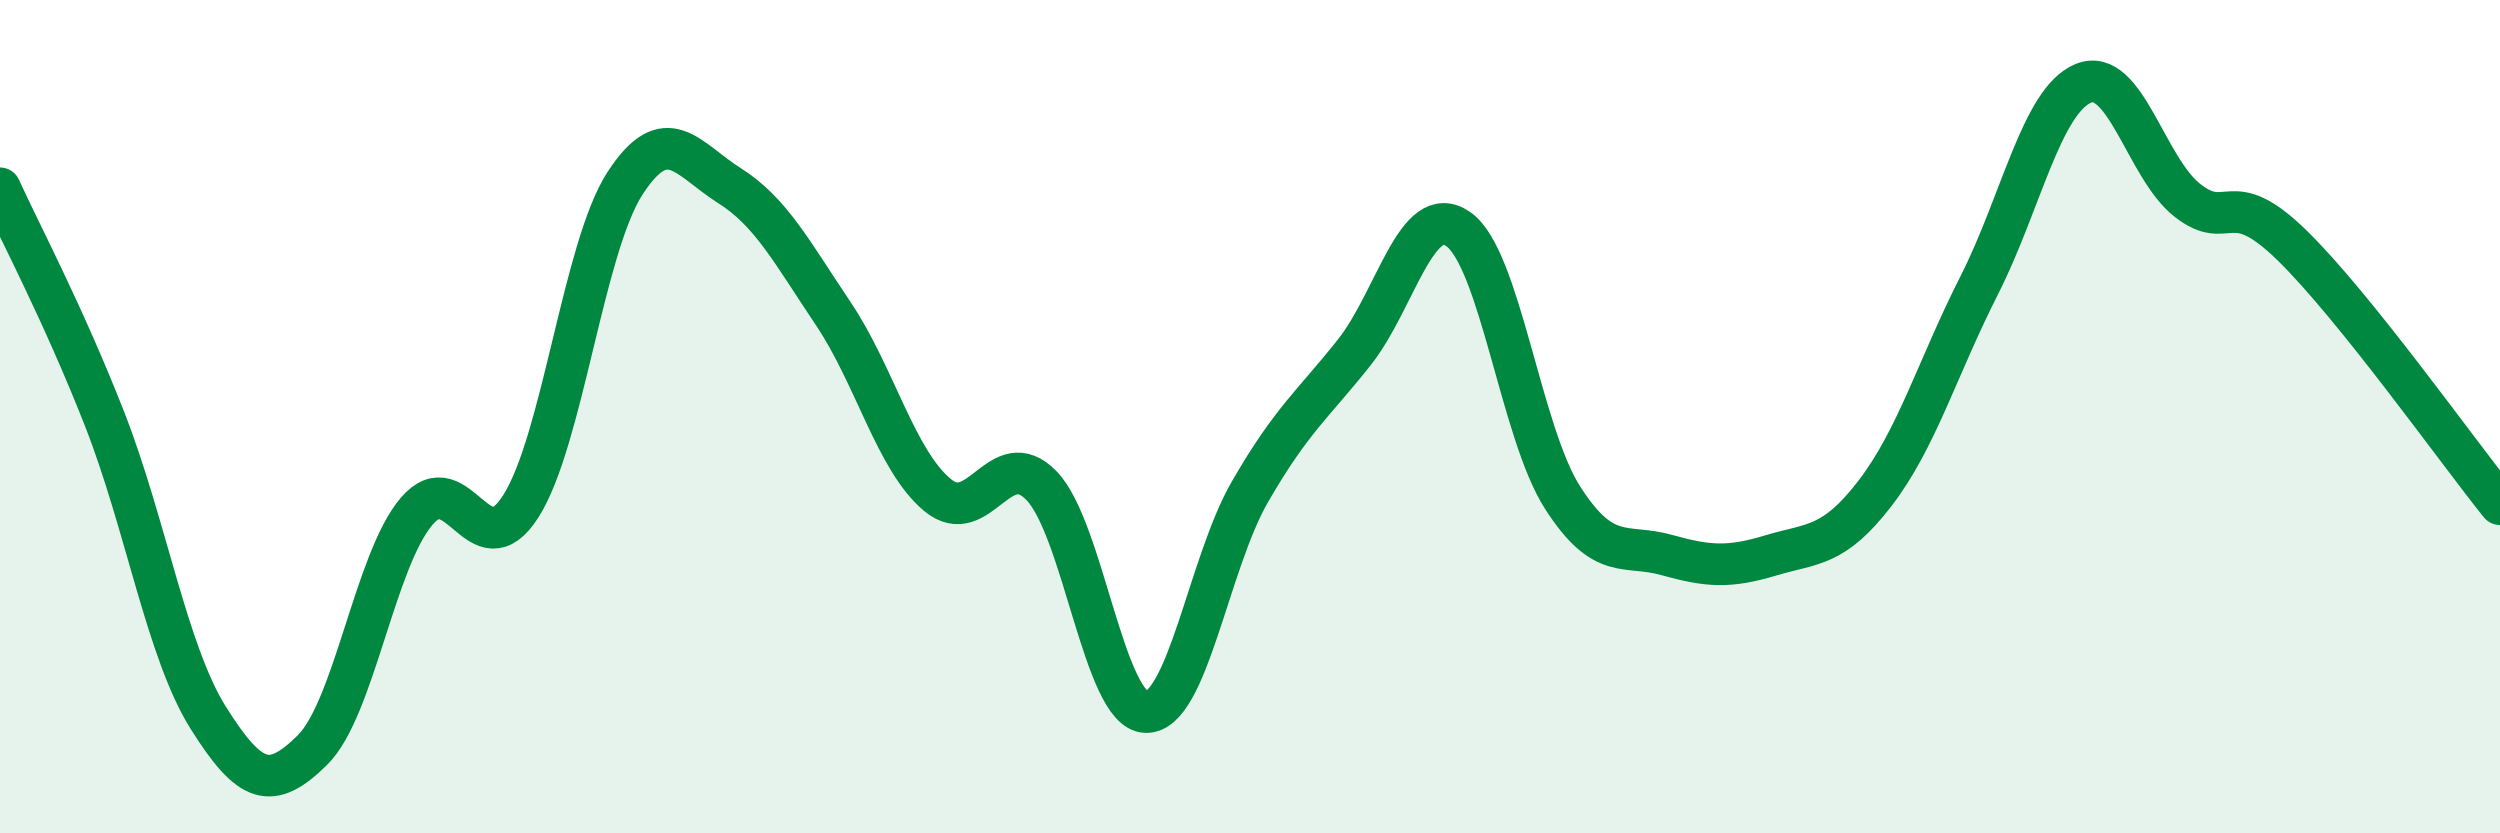 
    <svg width="60" height="20" viewBox="0 0 60 20" xmlns="http://www.w3.org/2000/svg">
      <path
        d="M 0,4.52 C 0.5,5.62 1.5,7.49 2.5,10.03 C 3.5,12.57 4,15.64 5,17.23 C 6,18.82 6.5,18.99 7.5,18 C 8.5,17.01 9,13.44 10,12.27 C 11,11.1 11.5,13.72 12.5,12.15 C 13.5,10.58 14,5.94 15,4.4 C 16,2.86 16.5,3.82 17.5,4.45 C 18.5,5.08 19,6.04 20,7.53 C 21,9.02 21.5,11.05 22.5,11.88 C 23.5,12.71 24,10.62 25,11.66 C 26,12.7 26.5,17.06 27.5,17.09 C 28.5,17.12 29,13.53 30,11.8 C 31,10.07 31.5,9.72 32.5,8.46 C 33.5,7.2 34,4.8 35,5.5 C 36,6.2 36.5,10.38 37.5,11.94 C 38.5,13.5 39,13.04 40,13.32 C 41,13.6 41.5,13.63 42.5,13.33 C 43.5,13.03 44,13.14 45,11.84 C 46,10.54 46.5,8.82 47.5,6.85 C 48.5,4.88 49,2.41 50,2 C 51,1.59 51.5,4.03 52.5,4.81 C 53.5,5.59 53.5,4.42 55,5.88 C 56.5,7.34 59,10.86 60,12.1L60 20L0 20Z"
        fill="#008740"
        opacity="0.1"
        stroke-linecap="round"
        stroke-linejoin="round"
      />
      <path
        d="M 0,4.52 C 0.5,5.62 1.5,7.49 2.5,10.03 C 3.5,12.57 4,15.64 5,17.23 C 6,18.82 6.5,18.99 7.5,18 C 8.5,17.01 9,13.44 10,12.27 C 11,11.1 11.5,13.72 12.5,12.15 C 13.5,10.58 14,5.94 15,4.4 C 16,2.86 16.5,3.82 17.5,4.45 C 18.5,5.08 19,6.04 20,7.53 C 21,9.02 21.5,11.05 22.5,11.88 C 23.5,12.71 24,10.62 25,11.66 C 26,12.7 26.5,17.06 27.5,17.09 C 28.5,17.12 29,13.53 30,11.8 C 31,10.07 31.5,9.72 32.5,8.46 C 33.5,7.2 34,4.8 35,5.5 C 36,6.2 36.5,10.38 37.5,11.94 C 38.5,13.5 39,13.04 40,13.32 C 41,13.6 41.5,13.63 42.5,13.33 C 43.5,13.03 44,13.14 45,11.84 C 46,10.54 46.5,8.82 47.5,6.85 C 48.5,4.88 49,2.41 50,2 C 51,1.59 51.5,4.03 52.5,4.81 C 53.5,5.59 53.5,4.42 55,5.88 C 56.5,7.34 59,10.86 60,12.1"
        stroke="#008740"
        stroke-width="1"
        fill="none"
        stroke-linecap="round"
        stroke-linejoin="round"
      />
    </svg>
  